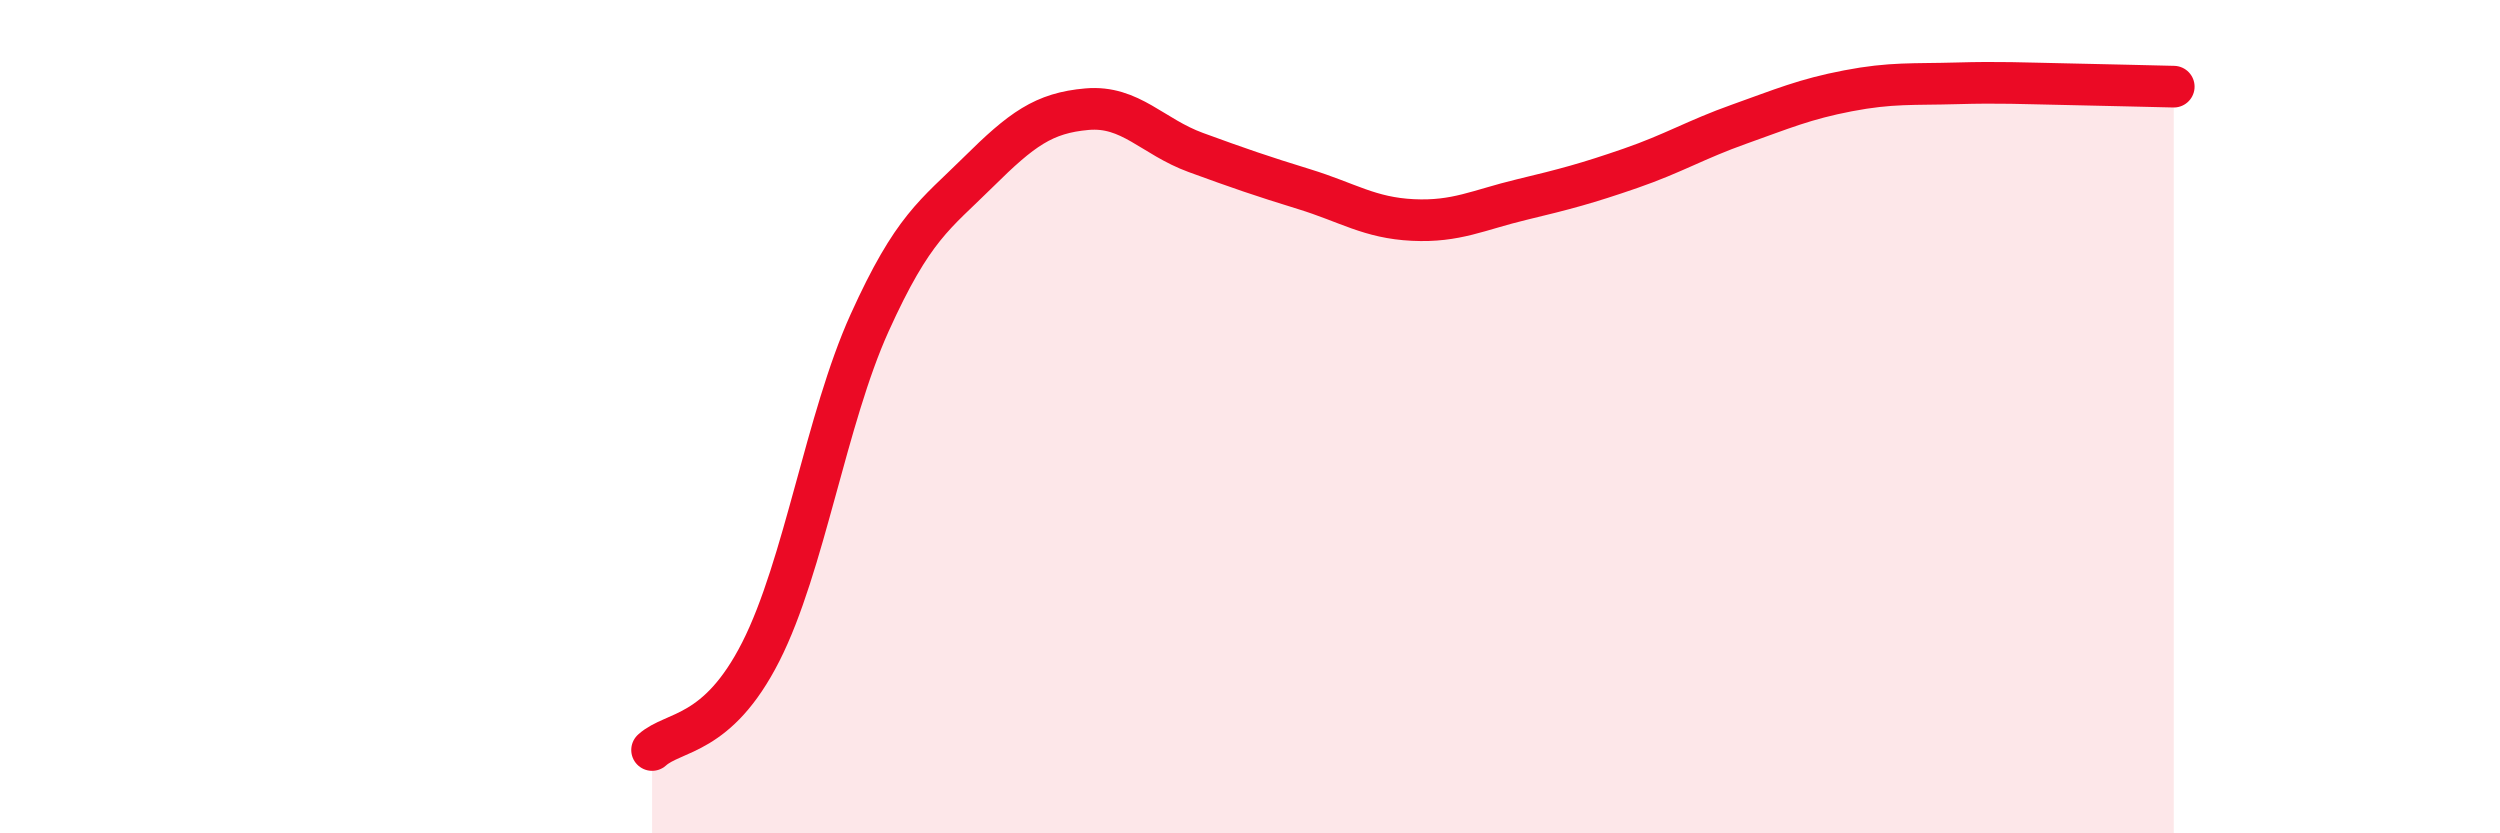 
    <svg width="60" height="20" viewBox="0 0 60 20" xmlns="http://www.w3.org/2000/svg">
      <path
        d="M 15.65,18 C 16.17,17.53 17.22,17.69 18.26,15.64 C 19.3,13.59 19.83,10.05 20.87,7.75 C 21.91,5.45 22.44,5.16 23.48,4.13 C 24.52,3.1 25.05,2.71 26.09,2.62 C 27.13,2.53 27.66,3.28 28.7,3.66 C 29.74,4.04 30.26,4.22 31.3,4.54 C 32.34,4.86 32.87,5.23 33.91,5.28 C 34.95,5.33 35.48,5.04 36.52,4.79 C 37.56,4.54 38.09,4.4 39.13,4.04 C 40.17,3.68 40.7,3.35 41.74,2.98 C 42.78,2.61 43.31,2.38 44.35,2.18 C 45.39,1.98 45.92,2.03 46.96,2 C 48,1.97 48.53,2 49.57,2.02 C 50.61,2.04 51.65,2.07 52.17,2.08L52.17 20L15.65 20Z"
        fill="#EB0A25"
        opacity="0.1"
        stroke-linecap="round"
        stroke-linejoin="round"
      />
      <path
        d="M 15.65,18 C 16.17,17.53 17.22,17.69 18.26,15.64 C 19.3,13.59 19.83,10.05 20.87,7.75 C 21.91,5.45 22.44,5.16 23.48,4.13 C 24.52,3.1 25.05,2.71 26.09,2.62 C 27.13,2.53 27.66,3.28 28.7,3.66 C 29.74,4.04 30.26,4.22 31.3,4.54 C 32.34,4.86 32.87,5.23 33.91,5.28 C 34.95,5.33 35.48,5.04 36.52,4.79 C 37.56,4.54 38.09,4.4 39.13,4.04 C 40.17,3.68 40.7,3.35 41.74,2.98 C 42.78,2.61 43.31,2.38 44.35,2.18 C 45.39,1.98 45.92,2.03 46.96,2 C 48,1.97 48.53,2 49.57,2.02 C 50.61,2.04 51.65,2.07 52.17,2.08"
        stroke="#EB0A25"
        stroke-width="1"
        fill="none"
        stroke-linecap="round"
        stroke-linejoin="round"
      />
    </svg>
  